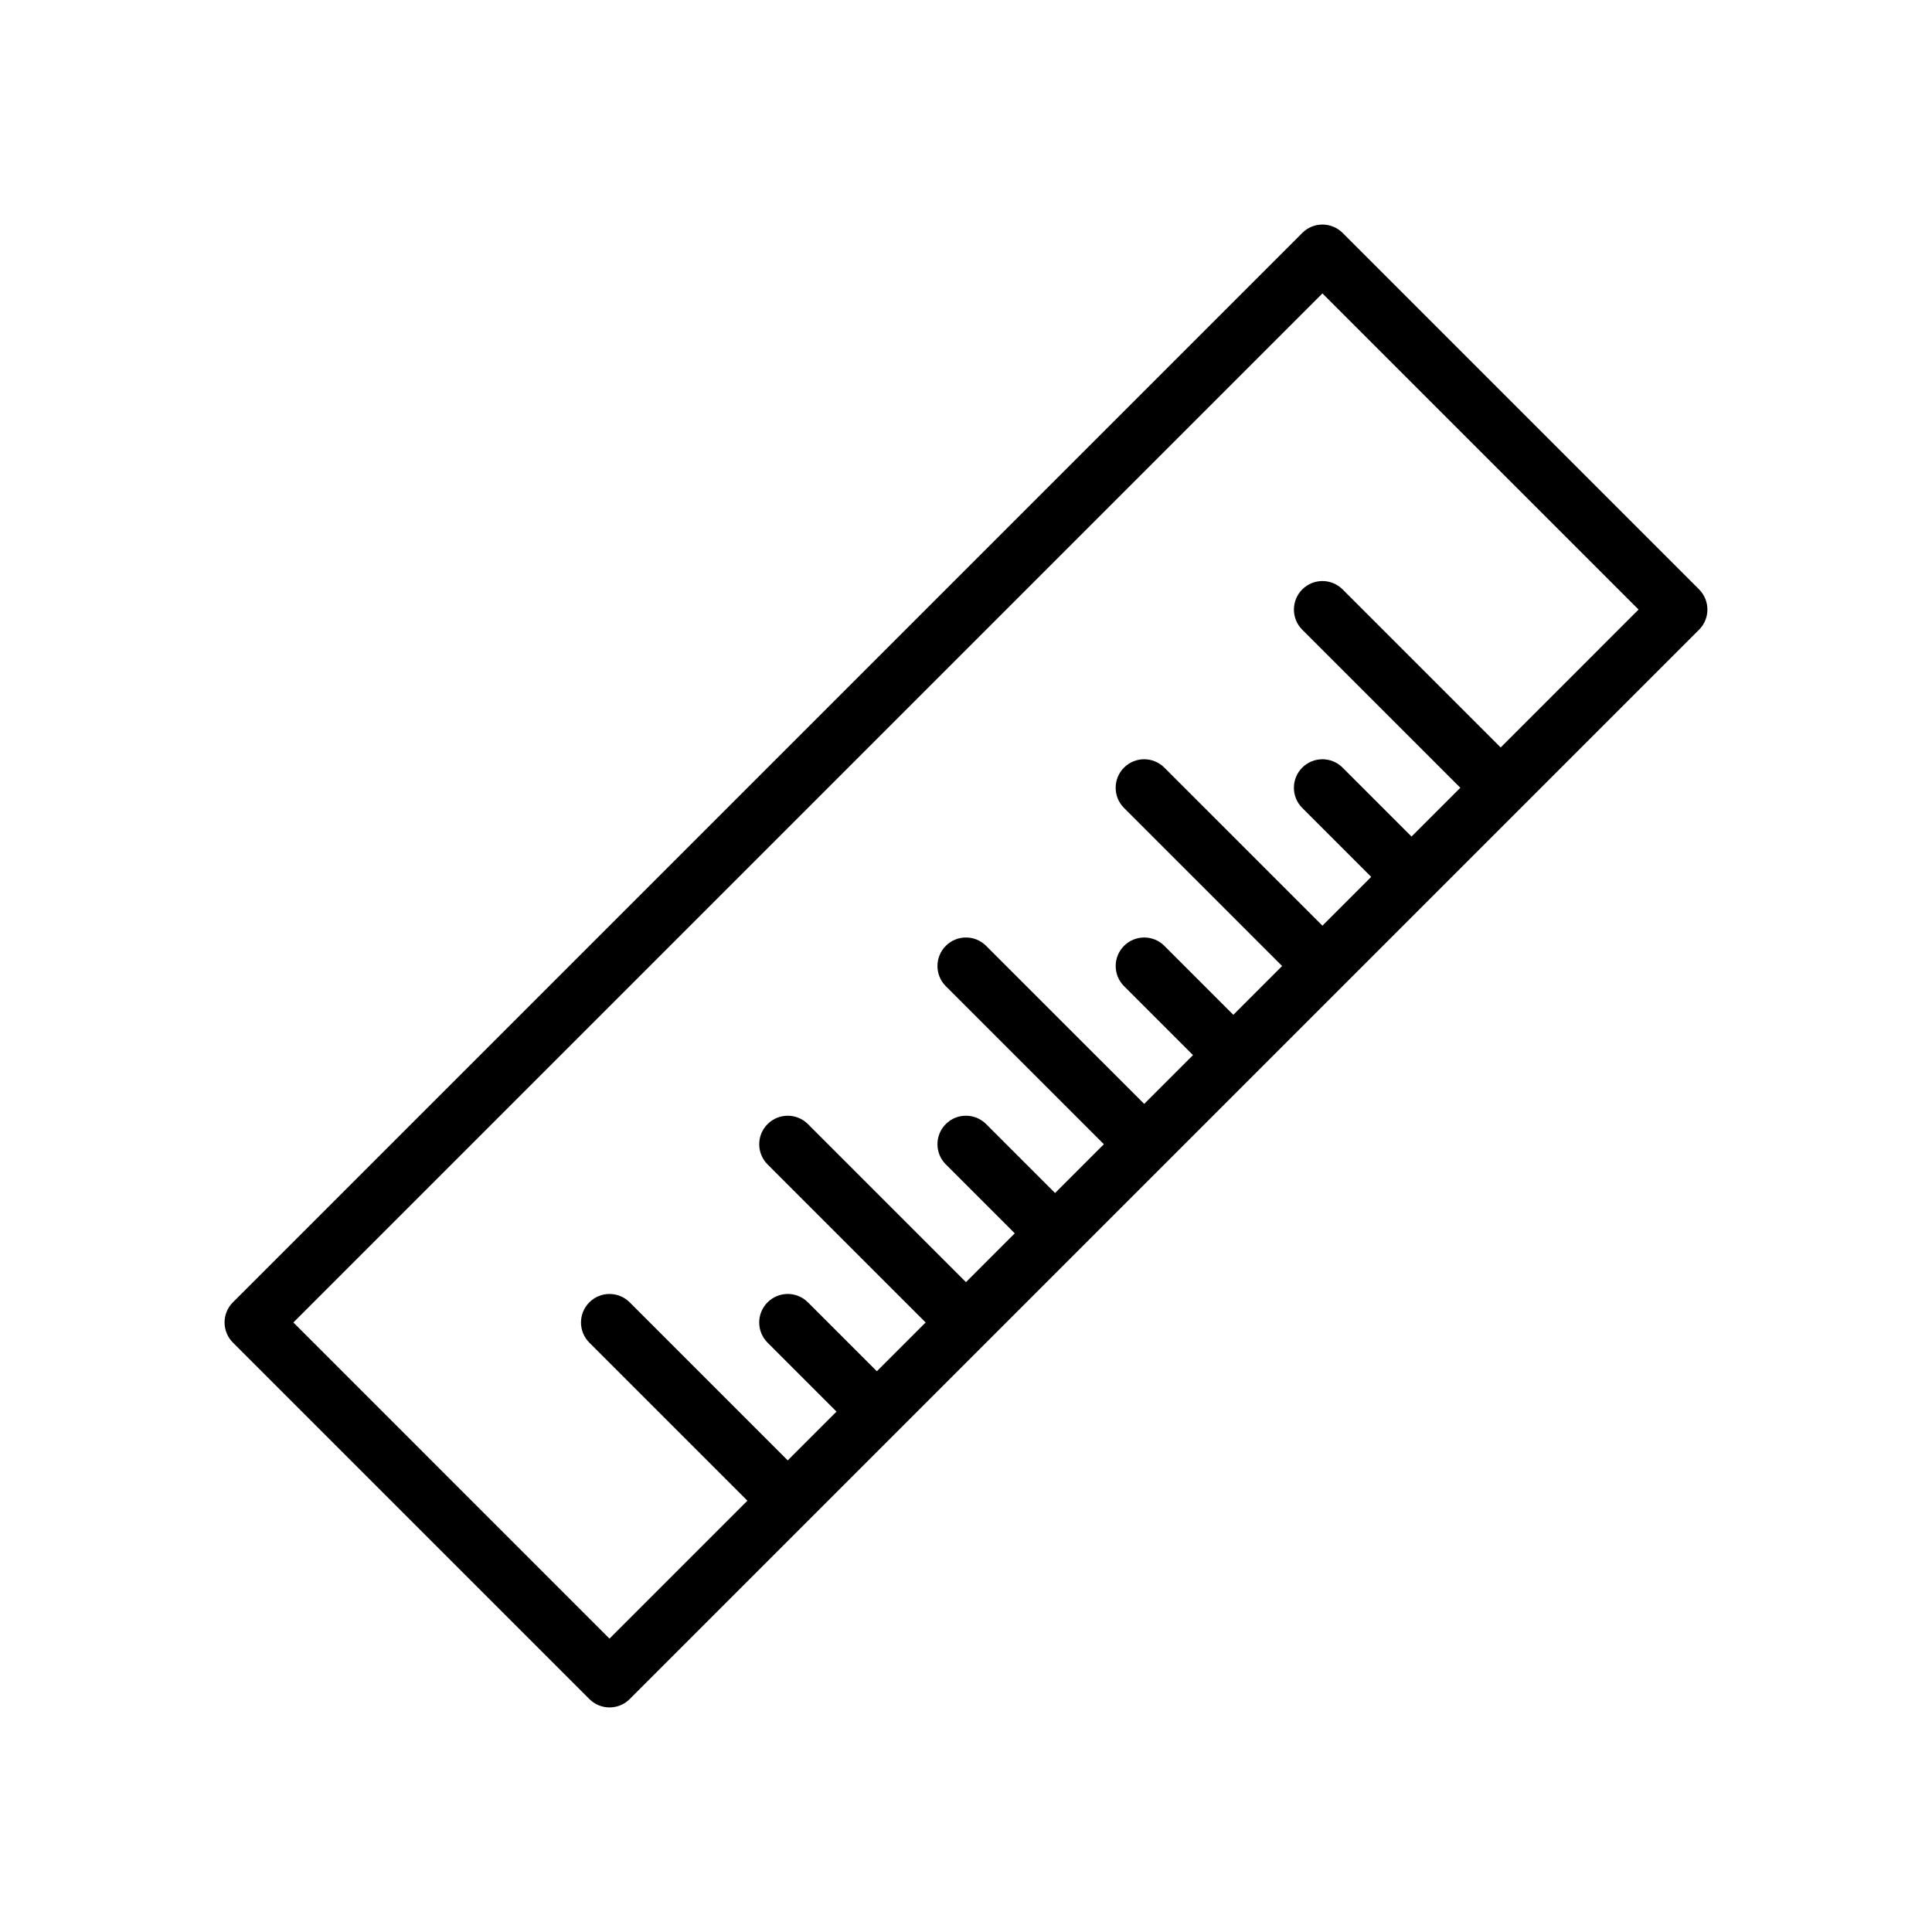 <?xml version="1.0" encoding="UTF-8"?>
<!-- Uploaded to: ICON Repo, www.svgrepo.com, Generator: ICON Repo Mixer Tools -->
<svg fill="#000000" width="800px" height="800px" version="1.1" viewBox="144 144 512 512" xmlns="http://www.w3.org/2000/svg">
 <path d="m594.27 300.19-94.465-94.465c-2.953-2.953-7.734-2.953-10.688 0l-283.39 283.39c-2.953 2.949-2.953 7.738 0 10.688l94.465 94.465c1.473 1.48 3.406 2.215 5.344 2.215 1.934 0 3.871-0.734 5.344-2.211l283.39-283.39c2.945-2.953 2.945-7.738 0-10.691zm-52.578 41.895-41.891-41.887c-2.953-2.953-7.734-2.953-10.688 0-1.477 1.477-2.211 3.41-2.211 5.344 0 1.934 0.734 3.871 2.211 5.34l41.887 41.887-12.93 12.93-18.273-18.273c-2.953-2.953-7.734-2.953-10.688 0-1.477 1.477-2.211 3.41-2.211 5.344s0.734 3.871 2.211 5.34l18.273 18.273-12.93 12.93-41.891-41.887c-2.953-2.953-7.734-2.953-10.688 0-1.477 1.477-2.211 3.41-2.211 5.344s0.734 3.871 2.211 5.34l41.898 41.895-12.93 12.93-18.273-18.273c-2.953-2.953-7.734-2.953-10.688 0-1.477 1.477-2.211 3.41-2.211 5.344s0.734 3.871 2.211 5.34l18.273 18.273-12.93 12.93-41.891-41.887c-2.953-2.953-7.734-2.953-10.688 0-1.477 1.473-2.211 3.406-2.211 5.344 0 1.934 0.734 3.871 2.211 5.34l41.887 41.887-12.93 12.93-18.273-18.273c-1.477-1.477-3.41-2.211-5.344-2.211-1.934 0-3.871 0.734-5.34 2.211-1.477 1.477-2.211 3.41-2.211 5.344 0 1.934 0.734 3.871 2.211 5.34l18.273 18.273-12.926 12.938-41.887-41.887c-2.953-2.953-7.734-2.953-10.688 0-2.953 2.949-2.953 7.738 0 10.688l41.887 41.887-12.93 12.93-18.273-18.273c-2.953-2.953-7.734-2.953-10.688 0-2.953 2.949-2.953 7.738 0 10.688l18.273 18.273-12.93 12.93-41.887-41.887c-2.953-2.953-7.734-2.953-10.688 0-2.953 2.949-2.953 7.738 0 10.688l41.887 41.887-36.547 36.547-83.777-83.785 272.71-272.71 83.781 83.781z"/>
</svg>